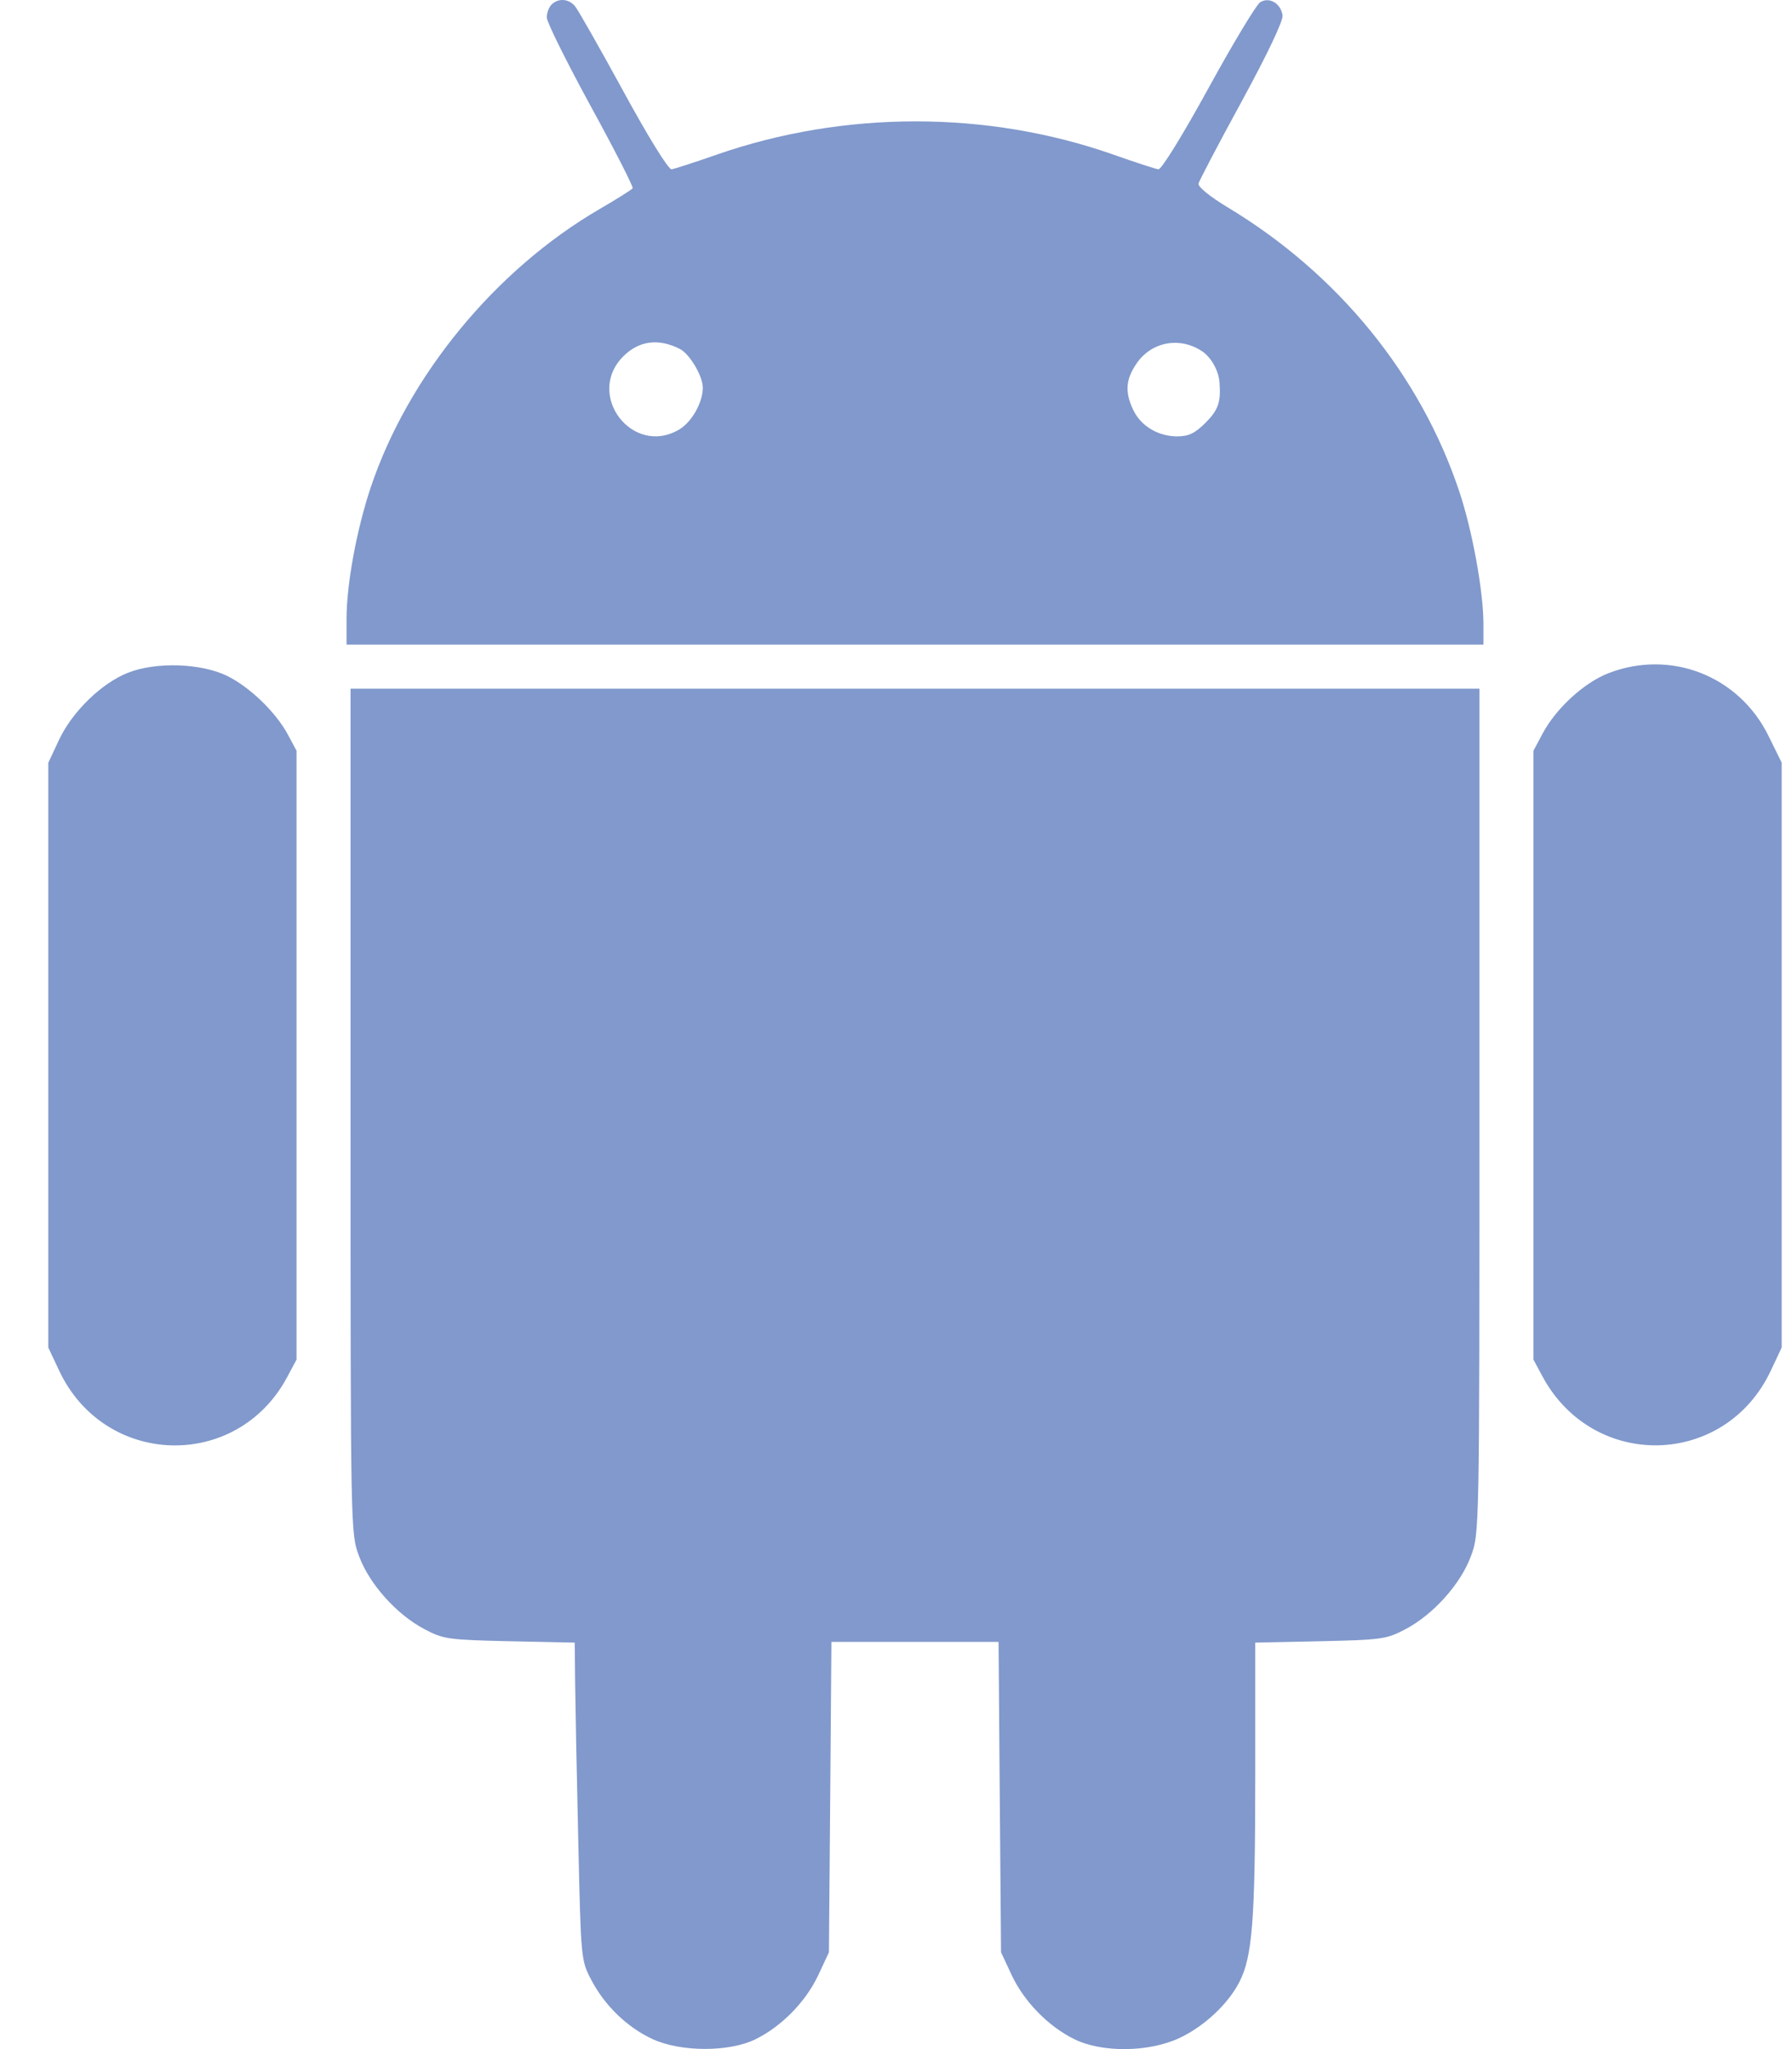 <?xml version="1.0" encoding="UTF-8"?> <svg xmlns="http://www.w3.org/2000/svg" width="21" height="24" viewBox="0 0 21 24" fill="none"> <path opacity="0.5" fill-rule="evenodd" clip-rule="evenodd" d="M6.463 0.054C6.432 0.085 6.407 0.153 6.408 0.206C6.408 0.259 6.639 0.724 6.92 1.239C7.202 1.754 7.424 2.188 7.414 2.205C7.404 2.221 7.229 2.331 7.026 2.449C5.805 3.159 4.782 4.403 4.344 5.71C4.179 6.203 4.061 6.844 4.061 7.251V7.55H10.723H17.384L17.384 7.304C17.383 6.92 17.253 6.21 17.099 5.75C16.642 4.387 15.678 3.206 14.391 2.431C14.178 2.303 14.036 2.187 14.045 2.15C14.054 2.115 14.282 1.68 14.553 1.184C14.852 0.635 15.039 0.242 15.03 0.18C15.009 0.039 14.875 -0.04 14.768 0.026C14.723 0.054 14.45 0.507 14.161 1.034C13.862 1.579 13.61 1.988 13.575 1.983C13.541 1.979 13.303 1.901 13.045 1.81C11.571 1.292 9.891 1.292 8.4 1.811C8.142 1.901 7.904 1.978 7.87 1.983C7.834 1.988 7.594 1.6 7.305 1.069C7.028 0.562 6.773 0.114 6.739 0.073C6.665 -0.016 6.542 -0.025 6.463 0.054ZM7.969 4.088C8.083 4.147 8.236 4.405 8.236 4.541C8.236 4.714 8.107 4.943 7.959 5.031C7.412 5.353 6.855 4.623 7.304 4.174C7.488 3.989 7.719 3.96 7.969 4.088ZM14.081 4.11C14.191 4.181 14.28 4.337 14.291 4.477C14.309 4.709 14.277 4.802 14.128 4.951C14.004 5.075 13.93 5.111 13.795 5.111C13.571 5.111 13.369 4.989 13.28 4.801C13.181 4.593 13.191 4.448 13.316 4.262C13.488 4.005 13.818 3.94 14.081 4.11ZM1.501 7.879C1.189 8.002 0.847 8.335 0.691 8.667L0.566 8.934V12.358V15.783L0.692 16.051C1.224 17.186 2.777 17.231 3.366 16.128L3.475 15.924V12.358V8.793L3.373 8.603C3.233 8.342 2.927 8.047 2.663 7.917C2.356 7.767 1.829 7.75 1.501 7.879ZM18.851 7.884C18.567 7.993 18.236 8.295 18.079 8.589L17.97 8.793V12.358V15.924L18.073 16.116C18.668 17.228 20.219 17.191 20.753 16.051L20.879 15.783V12.357V8.932L20.724 8.618C20.378 7.916 19.581 7.603 18.851 7.884ZM4.108 13.013C4.108 17.958 4.108 17.961 4.209 18.23C4.331 18.557 4.65 18.911 4.975 19.082C5.196 19.199 5.256 19.207 5.973 19.223L6.735 19.239L6.74 19.716C6.743 19.978 6.759 20.815 6.777 21.576C6.808 22.953 6.808 22.961 6.932 23.195C7.091 23.496 7.354 23.748 7.65 23.884C7.984 24.036 8.546 24.036 8.855 23.884C9.161 23.733 9.443 23.445 9.59 23.132L9.714 22.866L9.729 21.049L9.743 19.231H10.723H11.702L11.716 21.049L11.731 22.866L11.855 23.132C12.002 23.445 12.284 23.733 12.59 23.884C12.915 24.044 13.463 24.038 13.822 23.87C14.112 23.734 14.393 23.471 14.525 23.212C14.676 22.917 14.709 22.49 14.71 20.841L14.71 19.239L15.472 19.223C16.189 19.207 16.249 19.199 16.47 19.082C16.795 18.911 17.114 18.557 17.236 18.23C17.337 17.961 17.337 17.958 17.337 13.013V8.066H10.723H4.108V13.013Z" fill="#05359B"></path> </svg> 